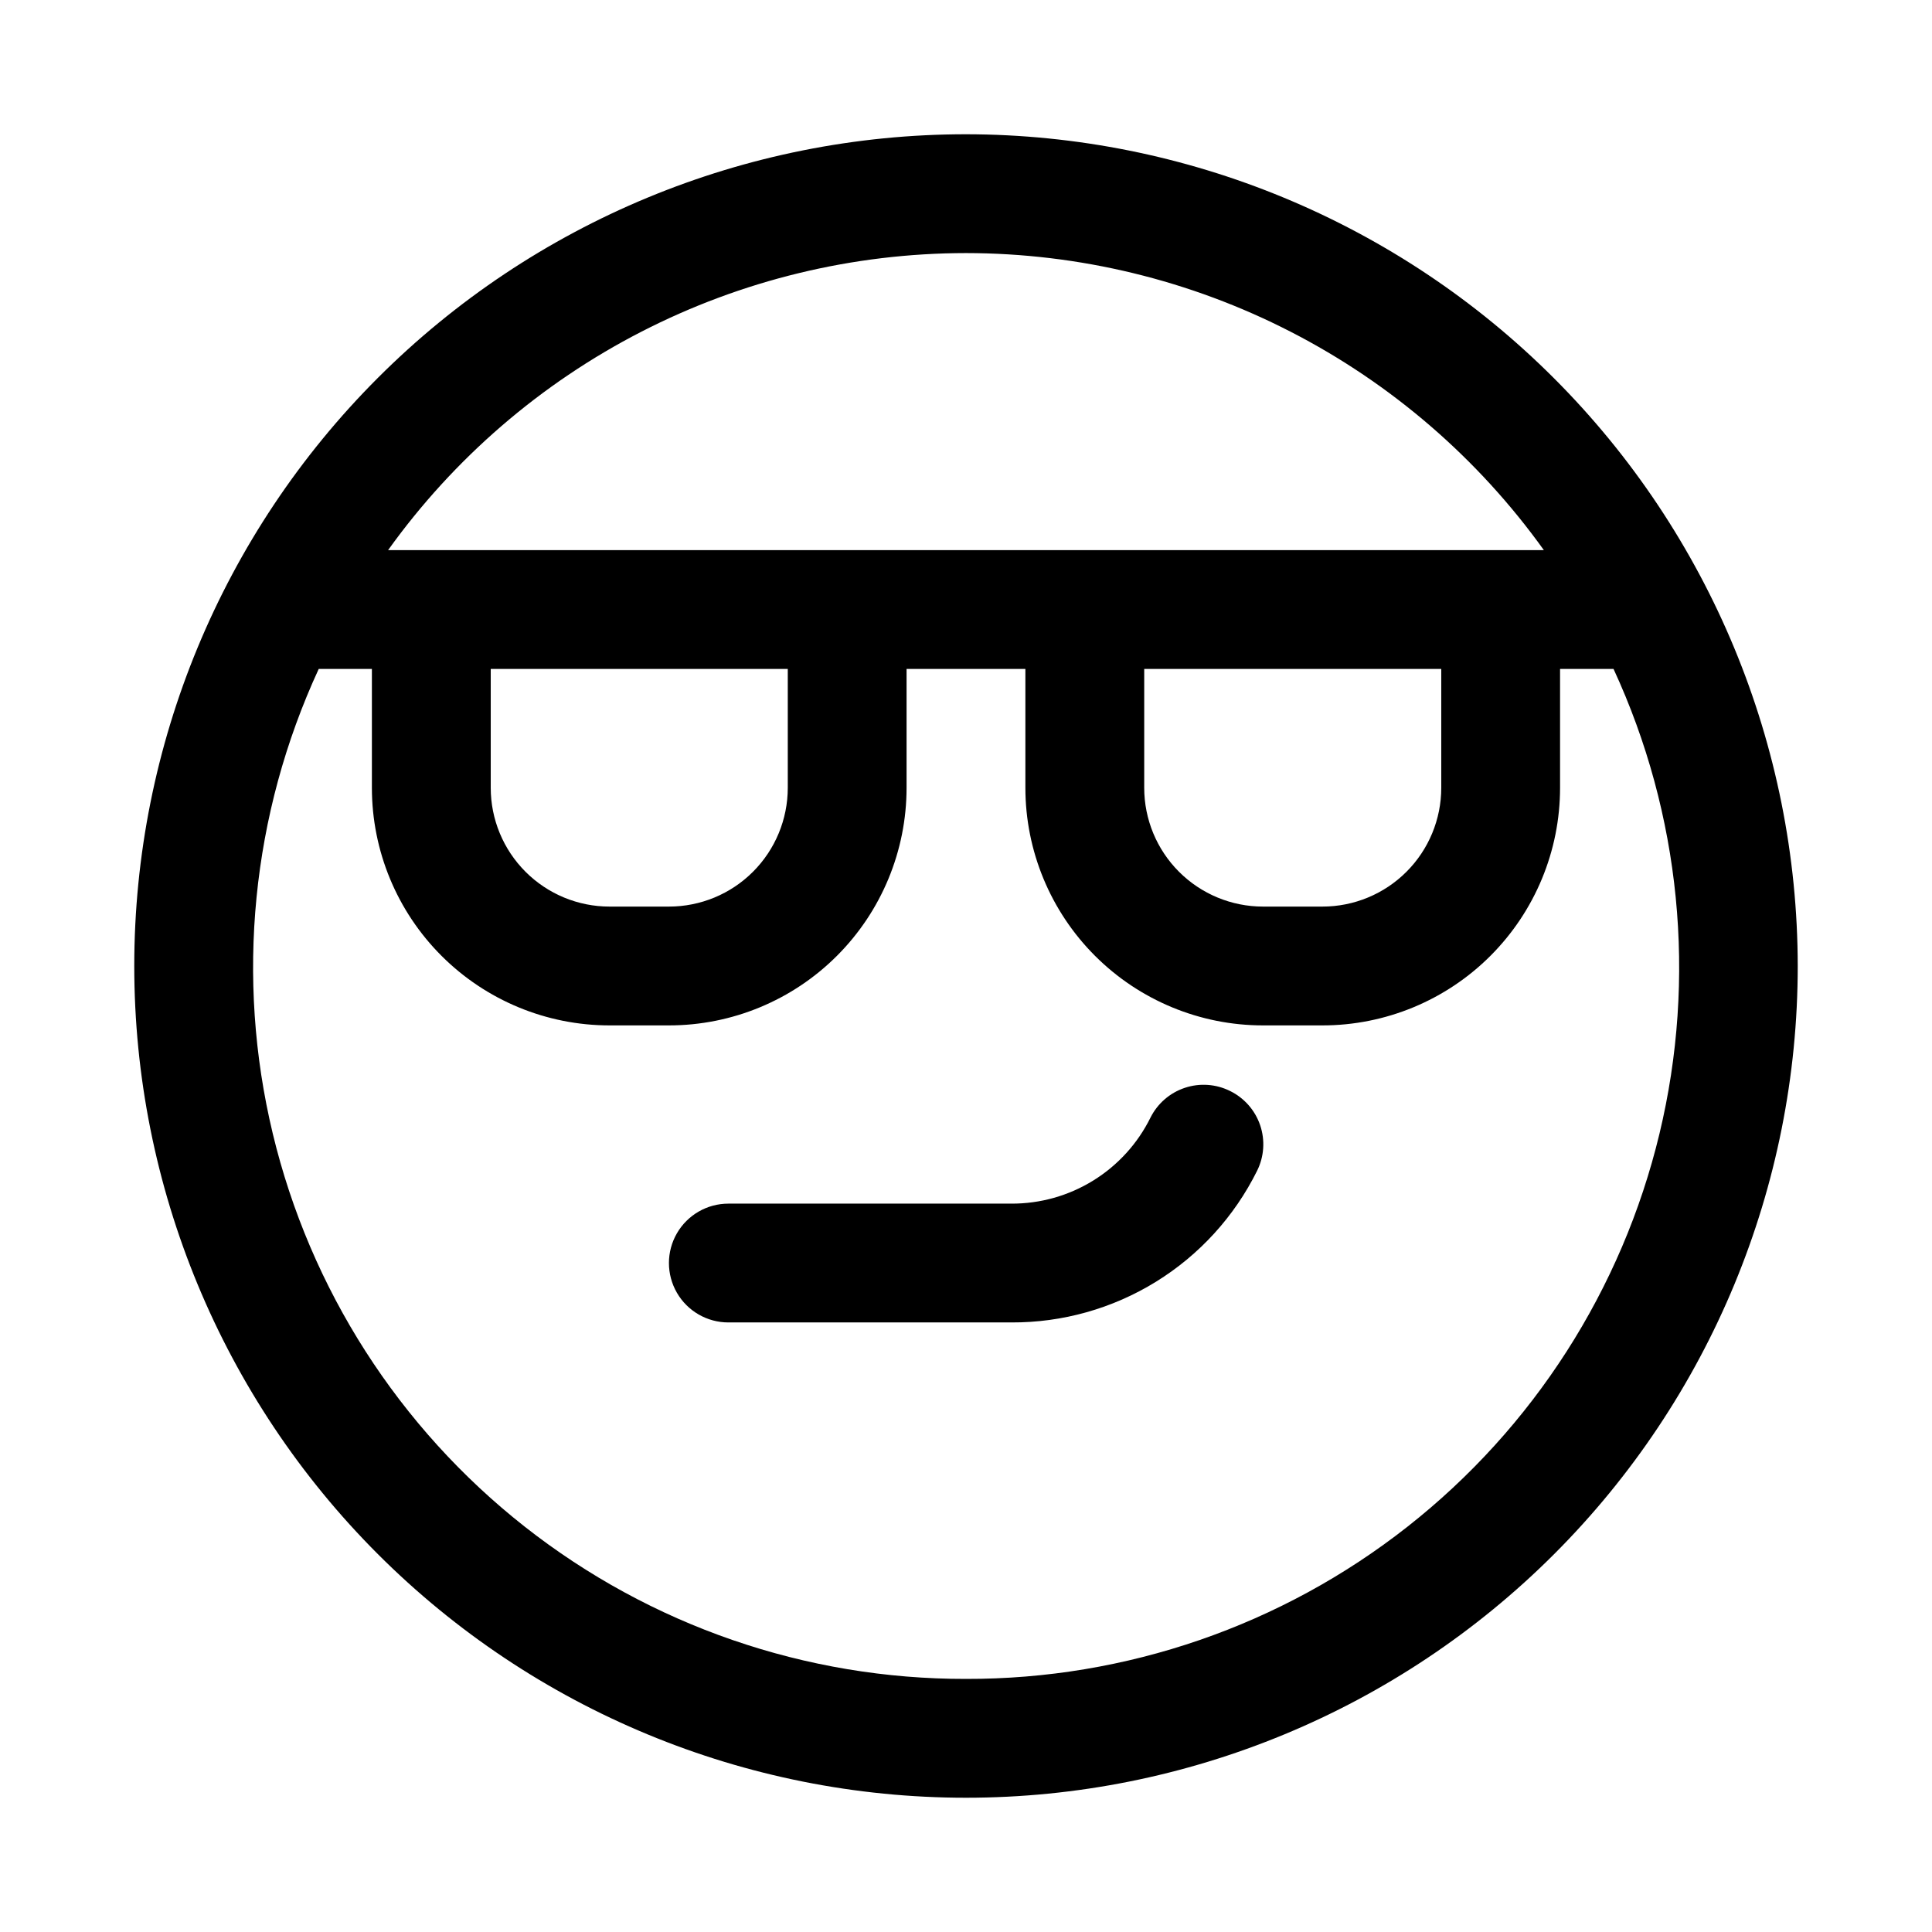 <?xml version="1.0" encoding="UTF-8"?>
<!-- Uploaded to: SVG Repo, www.svgrepo.com, Generator: SVG Repo Mixer Tools -->
<svg fill="#000000" width="800px" height="800px" version="1.1" viewBox="144 144 512 512" xmlns="http://www.w3.org/2000/svg">
 <g>
  <path d="m400 179.58c-58.461 0-114.52 23.223-155.86 64.559s-64.559 97.398-64.559 155.86c0 58.457 23.223 114.52 64.559 155.86 41.336 41.336 97.398 64.559 155.86 64.559 58.457 0 114.52-23.223 155.86-64.559 41.336-41.336 64.559-97.398 64.559-155.86-0.062-58.441-23.305-114.47-64.625-155.79-41.324-41.324-97.352-64.566-155.79-64.629zm0 31.488c29.941 0.027 59.445 7.18 86.074 20.867 26.629 13.688 49.621 33.52 67.066 57.852h-306.29c17.449-24.332 40.438-44.164 67.066-57.852s56.137-20.84 86.078-20.867zm47.23 110.21h78.719v31.488c0 8.352-3.316 16.359-9.223 22.266-5.902 5.906-13.914 9.223-22.266 9.223h-15.742c-8.352 0-16.359-3.316-22.266-9.223s-9.223-13.914-9.223-22.266zm-173.18 0h78.719v31.488c0 8.352-3.316 16.359-9.223 22.266s-13.914 9.223-22.266 9.223h-15.742c-8.352 0-16.359-3.316-22.266-9.223s-9.223-13.914-9.223-22.266zm125.95 267.65c-42.418 0.086-83.621-14.133-116.96-40.359-33.336-26.227-56.855-62.922-66.758-104.17-9.902-41.242-5.613-84.617 12.184-123.12h14.09v31.488c0 16.703 6.633 32.723 18.445 44.531 11.809 11.812 27.828 18.445 44.531 18.445h15.742c16.703 0 32.723-6.633 44.531-18.445 11.812-11.809 18.445-27.828 18.445-44.531v-31.488h31.488v31.488c0 16.703 6.637 32.723 18.445 44.531 11.812 11.812 27.828 18.445 44.531 18.445h15.742c16.703 0 32.723-6.633 44.531-18.445 11.812-11.809 18.445-27.828 18.445-44.531v-31.488h14.172c17.797 38.512 22.086 81.898 12.176 123.15s-33.445 77.953-66.793 104.17c-33.352 26.223-74.57 40.43-116.99 40.328z"/>
  <path d="m470.01 433.14c-3.734-1.871-8.062-2.176-12.023-0.852-3.965 1.32-7.238 4.164-9.105 7.902-3.394 6.867-8.652 12.641-15.168 16.668-6.512 4.027-14.027 6.148-21.688 6.117h-75.004c-5.625 0-10.824 3-13.637 7.871s-2.812 10.871 0 15.742 8.012 7.871 13.637 7.871h75.004c13.527 0.062 26.797-3.672 38.309-10.777 11.512-7.106 20.801-17.297 26.809-29.414 1.863-3.746 2.156-8.082 0.82-12.047-1.34-3.965-4.199-7.231-7.953-9.082z"/>
 </g>
</svg>